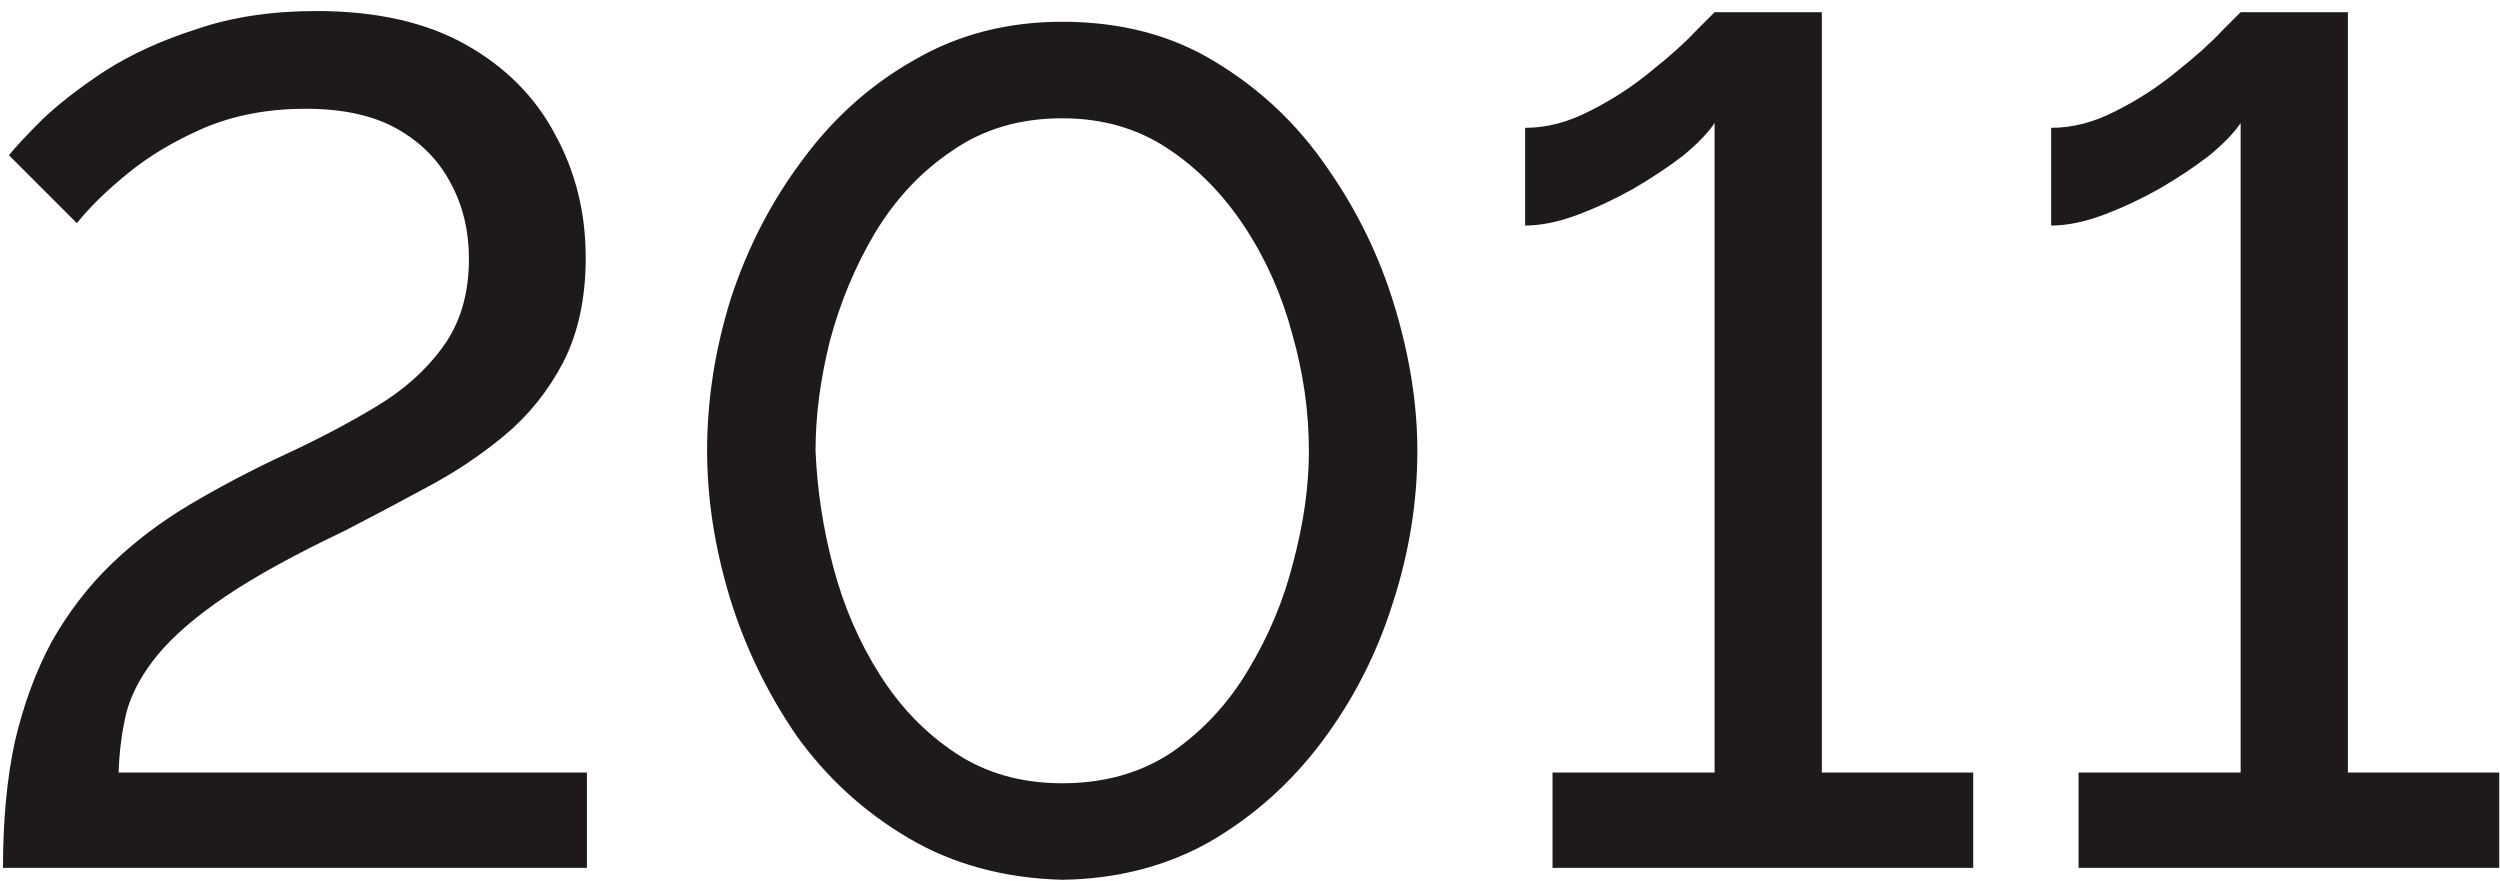 <?xml version="1.0" encoding="UTF-8"?> <svg xmlns="http://www.w3.org/2000/svg" width="193" height="68" viewBox="0 0 193 68" fill="none"><path d="M0.23 67C0.23 63.32 0.537 60.069 1.15 57.248C1.825 54.365 2.775 51.789 4.002 49.52C5.29 47.251 6.823 45.257 8.602 43.54C10.381 41.823 12.405 40.289 14.674 38.94C17.066 37.529 19.519 36.241 22.034 35.076C24.549 33.911 26.879 32.684 29.026 31.396C31.173 30.108 32.89 28.575 34.178 26.796C35.527 24.956 36.202 22.687 36.202 19.988C36.202 17.841 35.742 15.909 34.822 14.192C33.902 12.413 32.522 11.003 30.682 9.96C28.842 8.917 26.481 8.396 23.598 8.396C20.715 8.396 18.109 8.887 15.778 9.868C13.509 10.849 11.546 12.015 9.89 13.364C8.234 14.713 6.915 16.001 5.934 17.228L0.69 11.984C1.181 11.371 2.039 10.451 3.266 9.224C4.554 7.997 6.179 6.74 8.142 5.452C10.166 4.164 12.527 3.091 15.226 2.232C17.925 1.312 20.991 0.852 24.426 0.852C29.026 0.852 32.859 1.711 35.926 3.428C38.993 5.145 41.293 7.445 42.826 10.328C44.421 13.211 45.218 16.4 45.218 19.896C45.218 23.024 44.635 25.723 43.47 27.992C42.305 30.2 40.802 32.071 38.962 33.604C37.122 35.137 35.098 36.487 32.89 37.652C30.743 38.817 28.658 39.921 26.634 40.964C22.77 42.804 19.703 44.491 17.434 46.024C15.165 47.557 13.417 49.06 12.19 50.532C11.025 51.943 10.227 53.384 9.798 54.856C9.43 56.328 9.215 57.923 9.154 59.64H45.31V67H0.23ZM82.004 67.92C77.526 67.797 73.57 66.724 70.136 64.7C66.701 62.676 63.818 60.039 61.488 56.788C59.218 53.476 57.501 49.919 56.336 46.116C55.17 42.252 54.588 38.48 54.588 34.8C54.588 30.875 55.201 26.949 56.428 23.024C57.716 19.099 59.556 15.541 61.948 12.352C64.34 9.101 67.222 6.525 70.596 4.624C73.969 2.661 77.772 1.68 82.004 1.68C86.542 1.68 90.498 2.723 93.872 4.808C97.306 6.893 100.158 9.592 102.428 12.904C104.758 16.216 106.506 19.804 107.672 23.668C108.837 27.532 109.42 31.243 109.42 34.8C109.42 38.787 108.776 42.743 107.488 46.668C106.261 50.532 104.452 54.059 102.06 57.248C99.668 60.437 96.785 63.013 93.412 64.976C90.038 66.877 86.236 67.859 82.004 67.92ZM62.96 34.8C63.082 37.805 63.542 40.811 64.34 43.816C65.137 46.821 66.333 49.581 67.928 52.096C69.522 54.611 71.485 56.635 73.816 58.168C76.146 59.701 78.876 60.468 82.004 60.468C85.254 60.468 88.076 59.671 90.468 58.076C92.86 56.42 94.822 54.304 96.356 51.728C97.95 49.091 99.116 46.3 99.852 43.356C100.649 40.351 101.048 37.499 101.048 34.8C101.048 31.795 100.618 28.789 99.76 25.784C98.962 22.779 97.736 20.019 96.08 17.504C94.424 14.989 92.43 12.965 90.1 11.432C87.769 9.899 85.07 9.132 82.004 9.132C78.753 9.132 75.932 9.96 73.54 11.616C71.148 13.211 69.154 15.327 67.56 17.964C66.026 20.54 64.861 23.331 64.064 26.336C63.328 29.28 62.96 32.101 62.96 34.8ZM152.331 59.64V67H119.855V59.64H132.367V9.5C131.877 10.236 131.079 11.064 129.975 11.984C128.871 12.843 127.583 13.701 126.111 14.56C124.701 15.357 123.259 16.032 121.787 16.584C120.315 17.136 118.966 17.412 117.739 17.412V9.868C119.395 9.868 121.051 9.439 122.707 8.58C124.425 7.721 125.989 6.709 127.399 5.544C128.871 4.379 130.037 3.336 130.895 2.416C131.815 1.496 132.306 1.005 132.367 0.944H140.647V59.64H152.331ZM192.941 59.64V67H160.465V59.64H172.977V9.5C172.486 10.236 171.689 11.064 170.585 11.984C169.481 12.843 168.193 13.701 166.721 14.56C165.31 15.357 163.869 16.032 162.397 16.584C160.925 17.136 159.575 17.412 158.349 17.412V9.868C160.005 9.868 161.661 9.439 163.317 8.58C165.034 7.721 166.598 6.709 168.009 5.544C169.481 4.379 170.646 3.336 171.505 2.416C172.425 1.496 172.915 1.005 172.977 0.944H181.257V59.64H192.941Z" fill="#1E1A1B"></path></svg> 